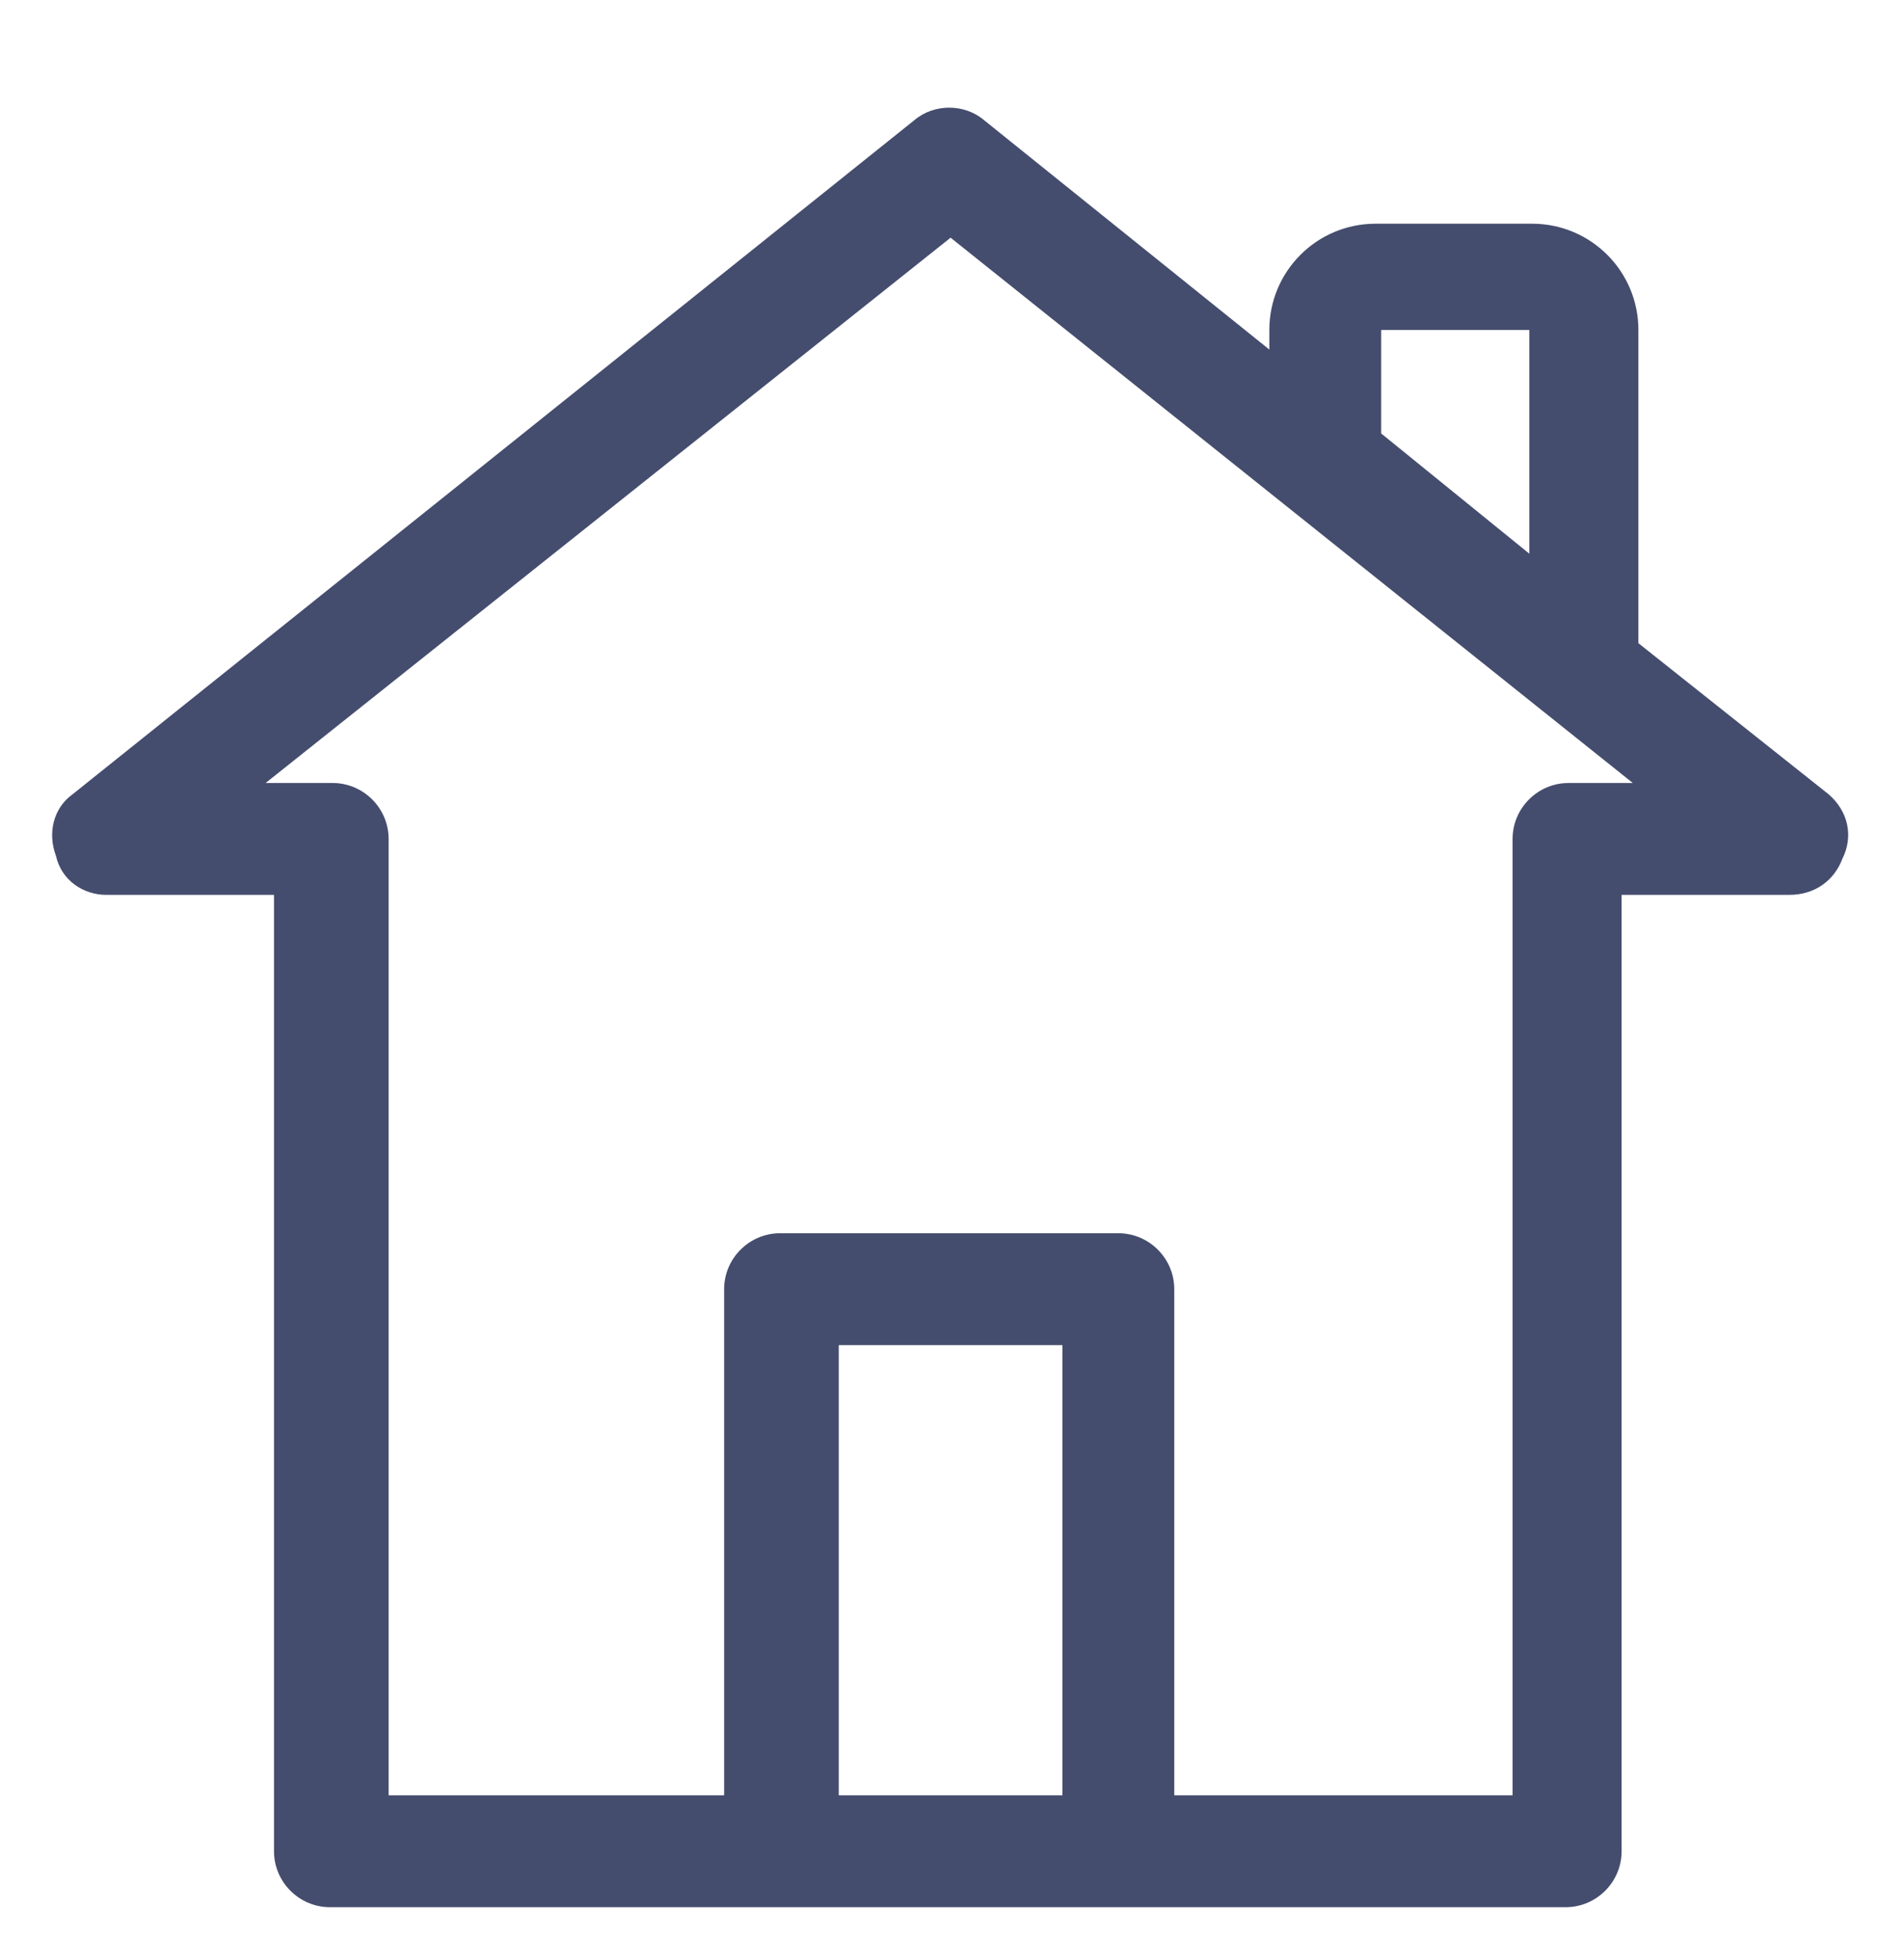 <?xml version="1.0" encoding="utf-8"?>
<!-- Generator: Adobe Illustrator 24.0.1, SVG Export Plug-In . SVG Version: 6.00 Build 0)  -->
<svg version="1.1" id="Layer_1" xmlns="http://www.w3.org/2000/svg" xmlns:xlink="http://www.w3.org/1999/xlink" x="0px" y="0px"
	 viewBox="0 0 68.1 70.1" style="enable-background:new 0 0 68.1 70.1;" xml:space="preserve">
<style type="text/css">
	.st0{fill:#454D6E;}
	.st1{fill:none;}
</style>
<path class="st0" d="M56.1,28c-1.1,0-2,0.9-2,2v34.2H42V46.1c0-1.1-0.9-2-2-2H27.9c-1.1,0-2,0.9-2,2v18.1h-12V30c0-1.1-0.9-2-2-2
	H9.5L34,8.5L58.4,28H56.1 M38,64.2h-8V48.1h8V64.2z M54.7,11.9v7.9l-5.3-4.3v-3.7h5.3V11.9z M65.4,28.4L65.4,28.4L58.6,23V11.8
	c0-2.1-1.7-3.8-3.8-3.8h-5.6c-2.1,0-3.8,1.7-3.8,3.8v0.7L35.2,4.3c-0.7-0.6-1.8-0.6-2.5,0L2.6,28.4c-0.7,0.5-0.9,1.4-0.6,2.2
	C2.2,31.5,3,32,3.8,32h6v34.2c0,1.1,0.9,2,2,2H56c1.1,0,2-0.9,2-2V32h6c0.9,0,1.6-0.5,1.9-1.3C66.3,29.9,66.1,29,65.4,28.4"/>
<rect x="11" y="3.9" class="st1" width="195.3" height="64.3"/>
</svg>
